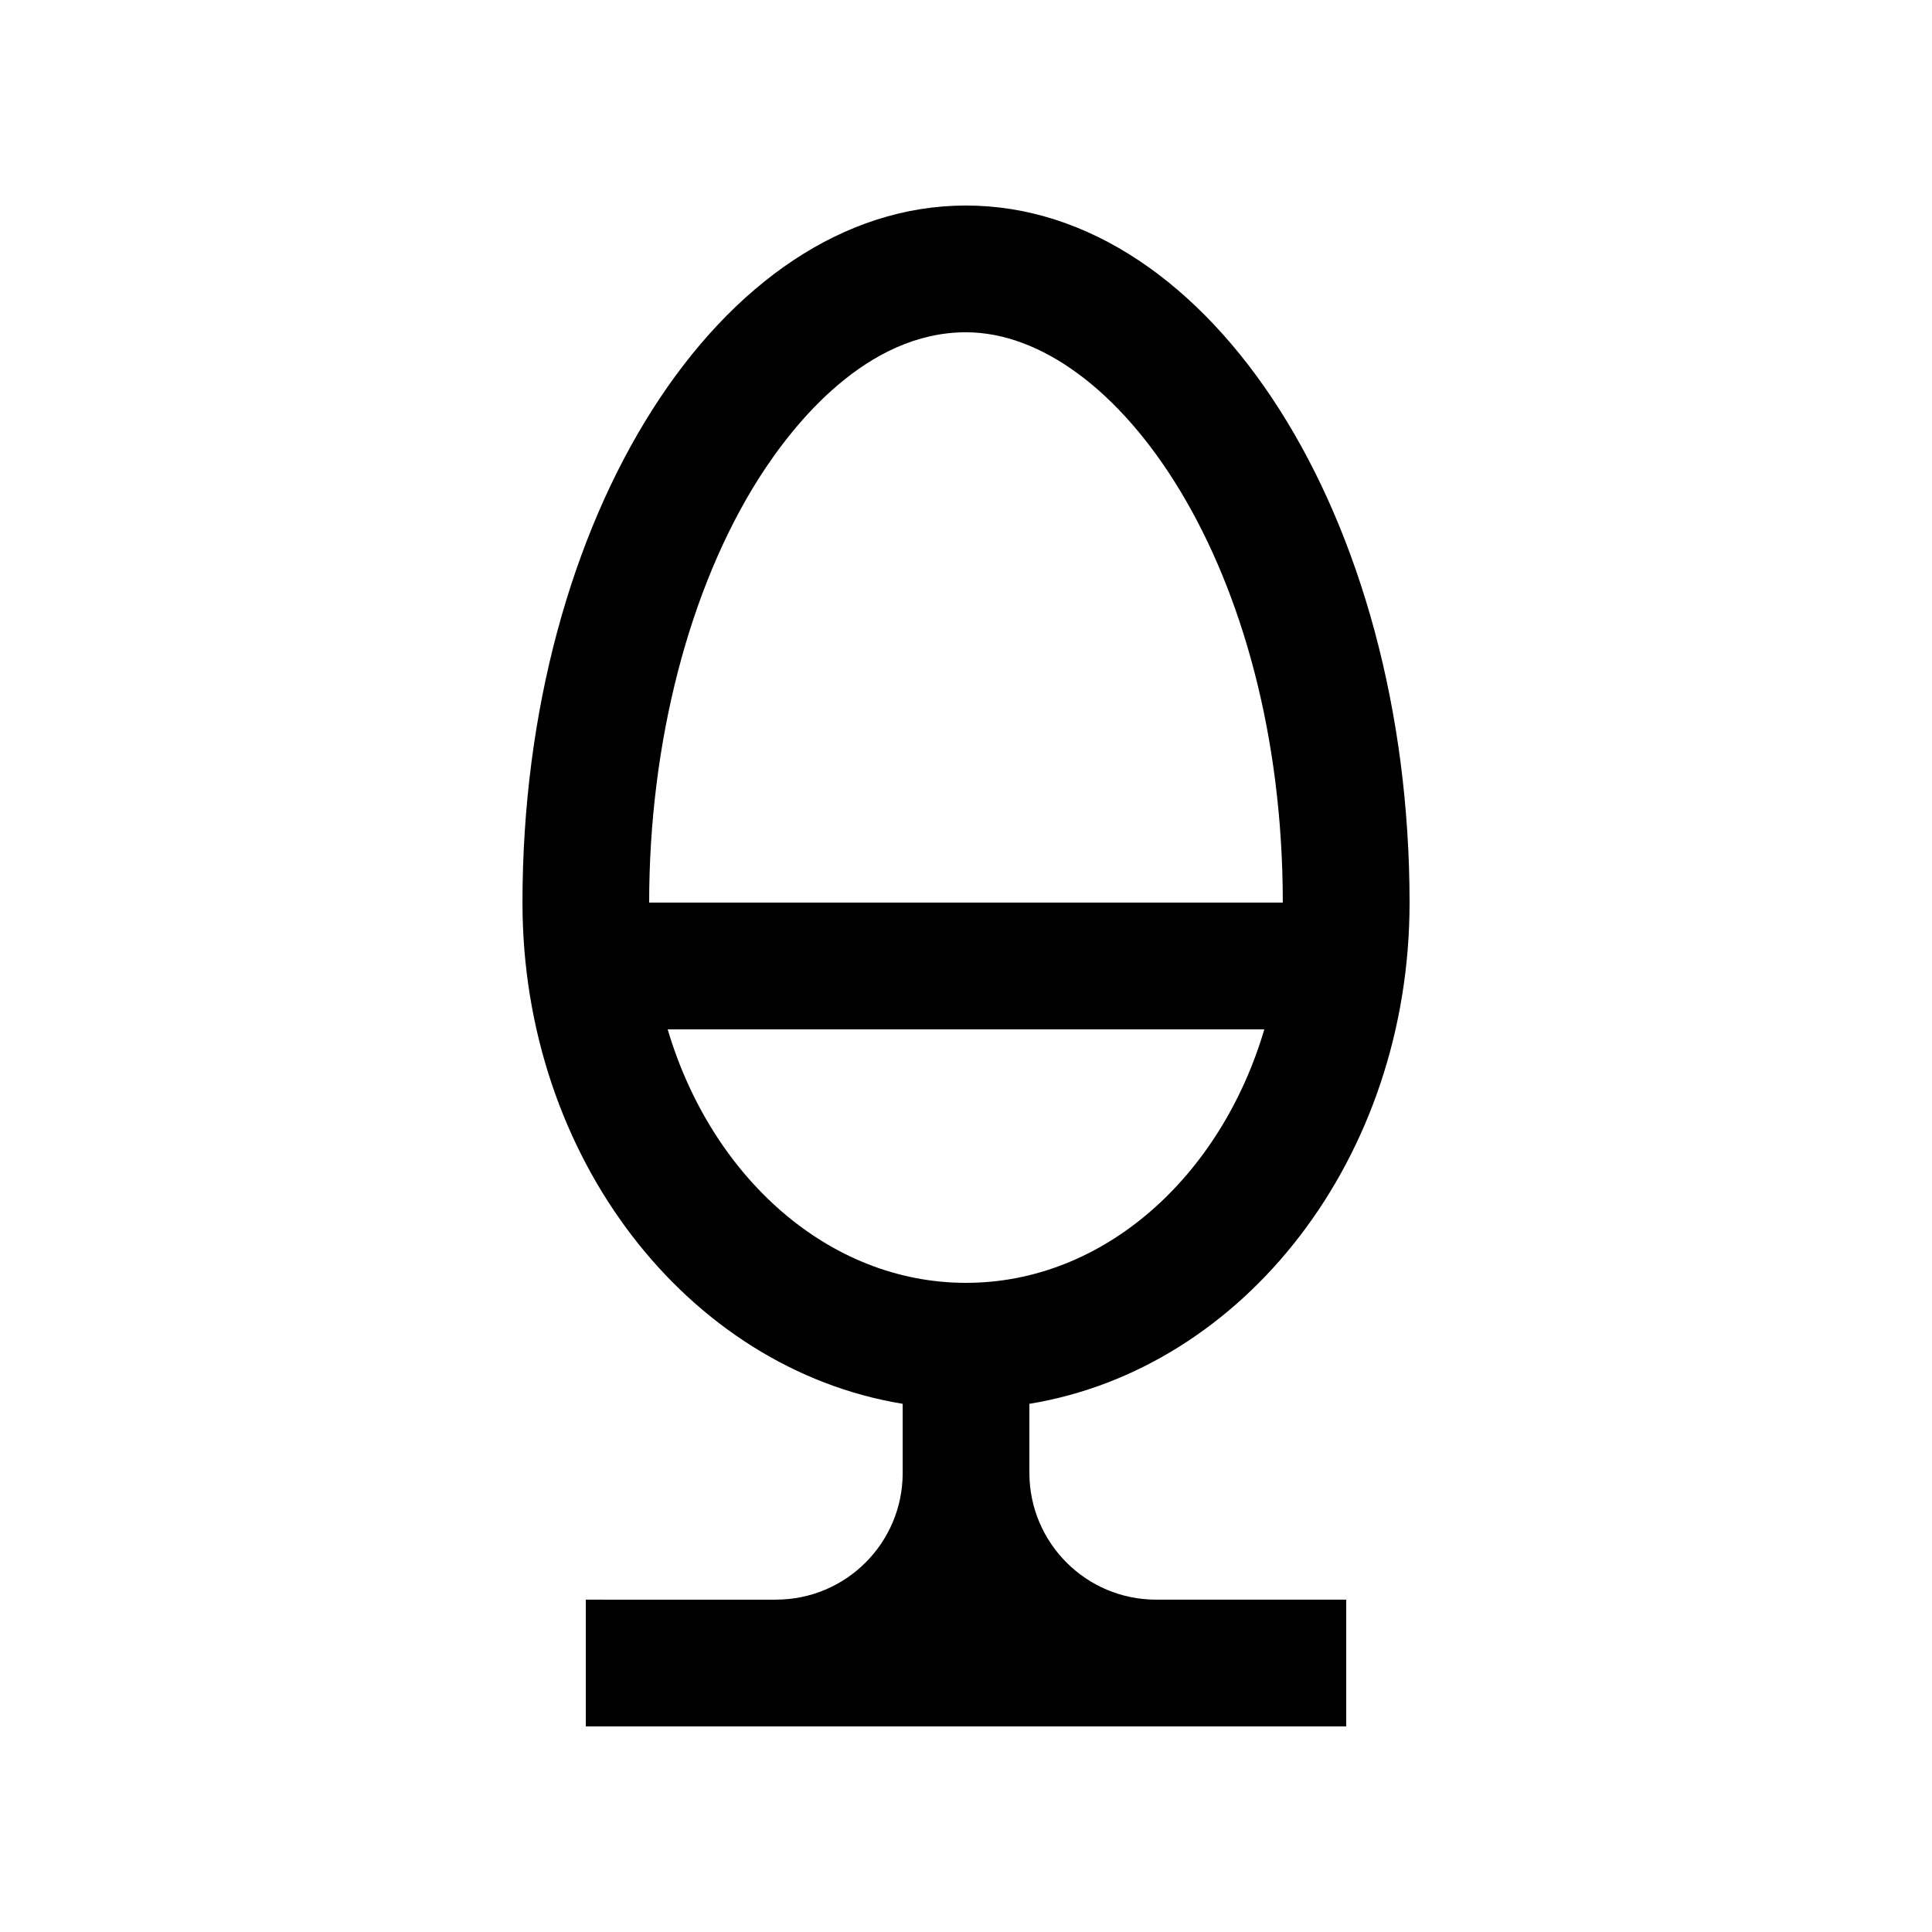 <?xml version="1.0" encoding="UTF-8"?>
<!-- Uploaded to: SVG Repo, www.svgrepo.com, Generator: SVG Repo Mixer Tools -->
<svg fill="#000000" width="800px" height="800px" version="1.1" viewBox="144 144 512 512" xmlns="http://www.w3.org/2000/svg">
 <path d="m416.8 534.41c0-0.016 0.02-0.051 0.02-0.086h-0.02v-18.297c56.945-9.34 100.75-65.184 100.75-132.83-0.02-102.01-52.633-184.73-117.57-184.73-64.91 0-117.52 82.719-117.52 184.73 0 67.648 43.816 123.49 100.76 132.83v18.32 0.066c-0.035 18.516-15.055 33.504-33.574 33.504v0.016l-50.398-0.004v33.586h201.52v-33.59h-50.383c-18.535 0-33.535-15.008-33.586-33.52zm-71.598-263.81c9.164-14.383 28.469-38.543 54.773-38.543 39.719 0 83.969 62.074 83.98 151.14h-167.92c0-42.406 10.629-83.441 29.164-112.6zm-24.258 146.2h158.11c-11.543 39.066-42.578 67.168-79.047 67.168-36.473 0-67.5-28.105-79.062-67.168z"/>
</svg>